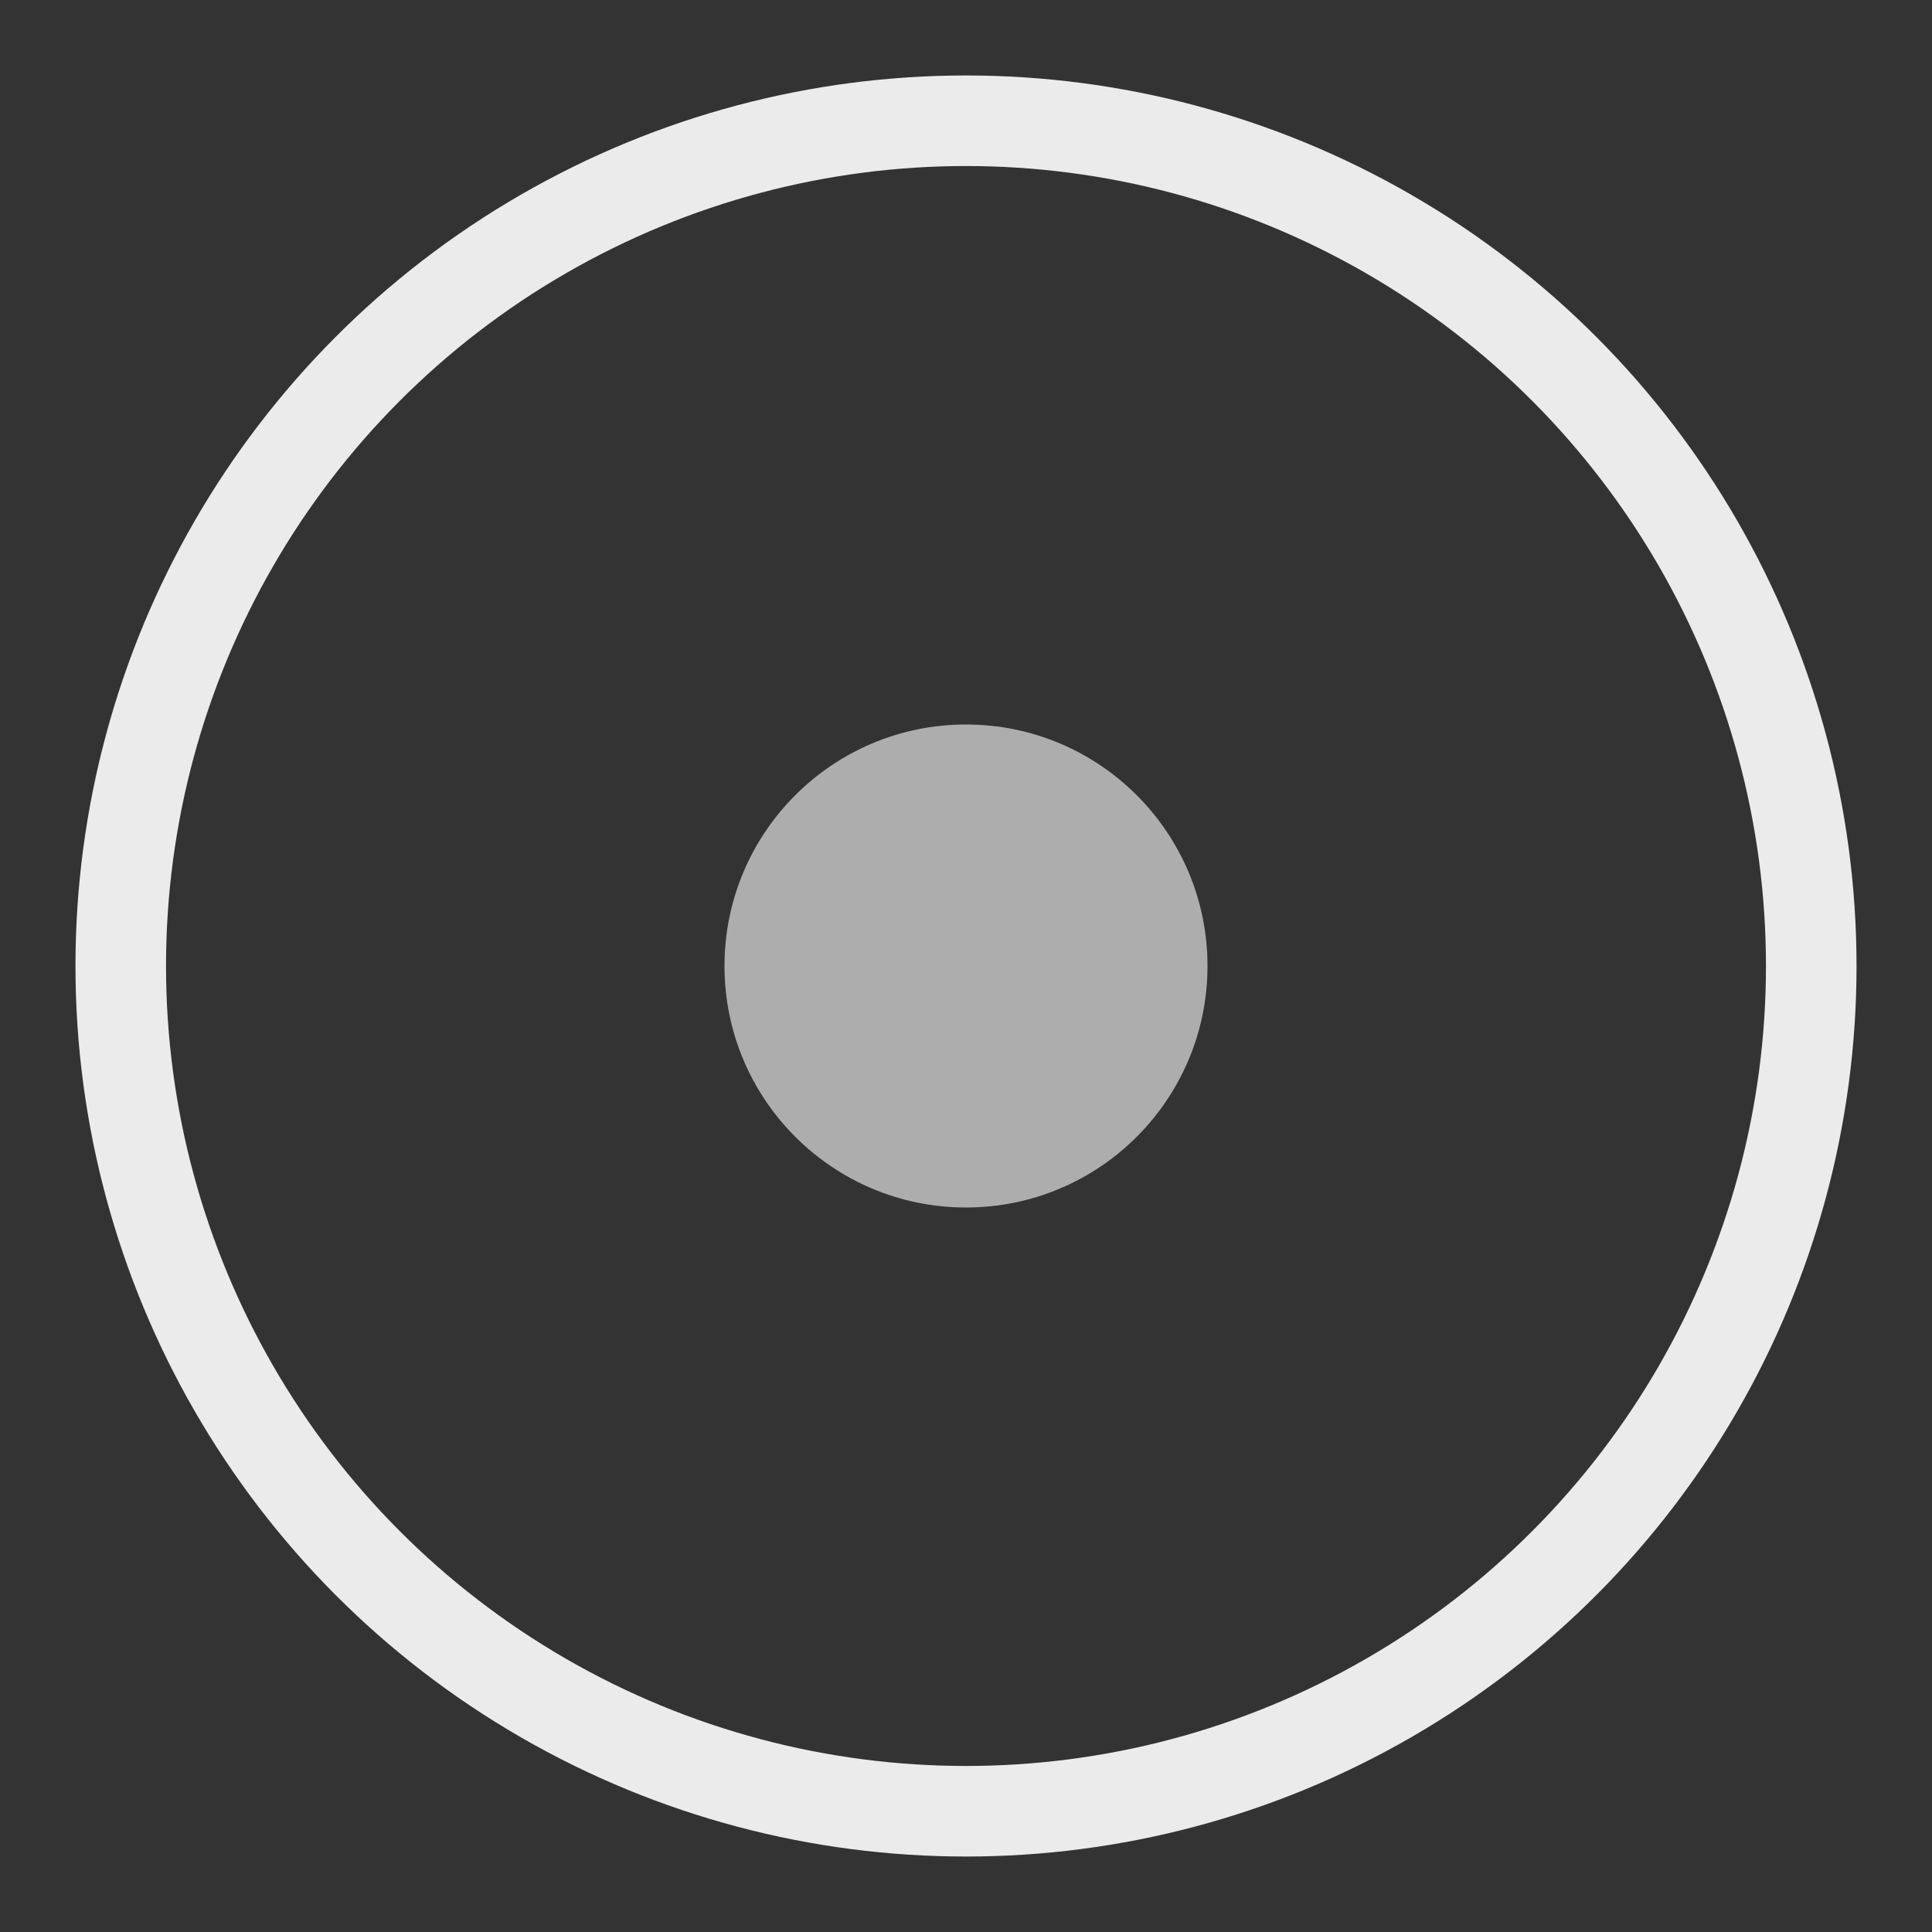 <svg xmlns="http://www.w3.org/2000/svg" viewBox="0 0 32 32">
  <rect x="0" y="0" width="32" height="32" fill="#333333" stroke="none"/>
  <circle cx="16" cy="16" r="14" fill="none" stroke="rgba(255,255,255,0.9)" stroke-width="1.5"/>
  <circle cx="16" cy="16" r="4" fill="rgba(255,255,255,0.6)"/>
</svg>
